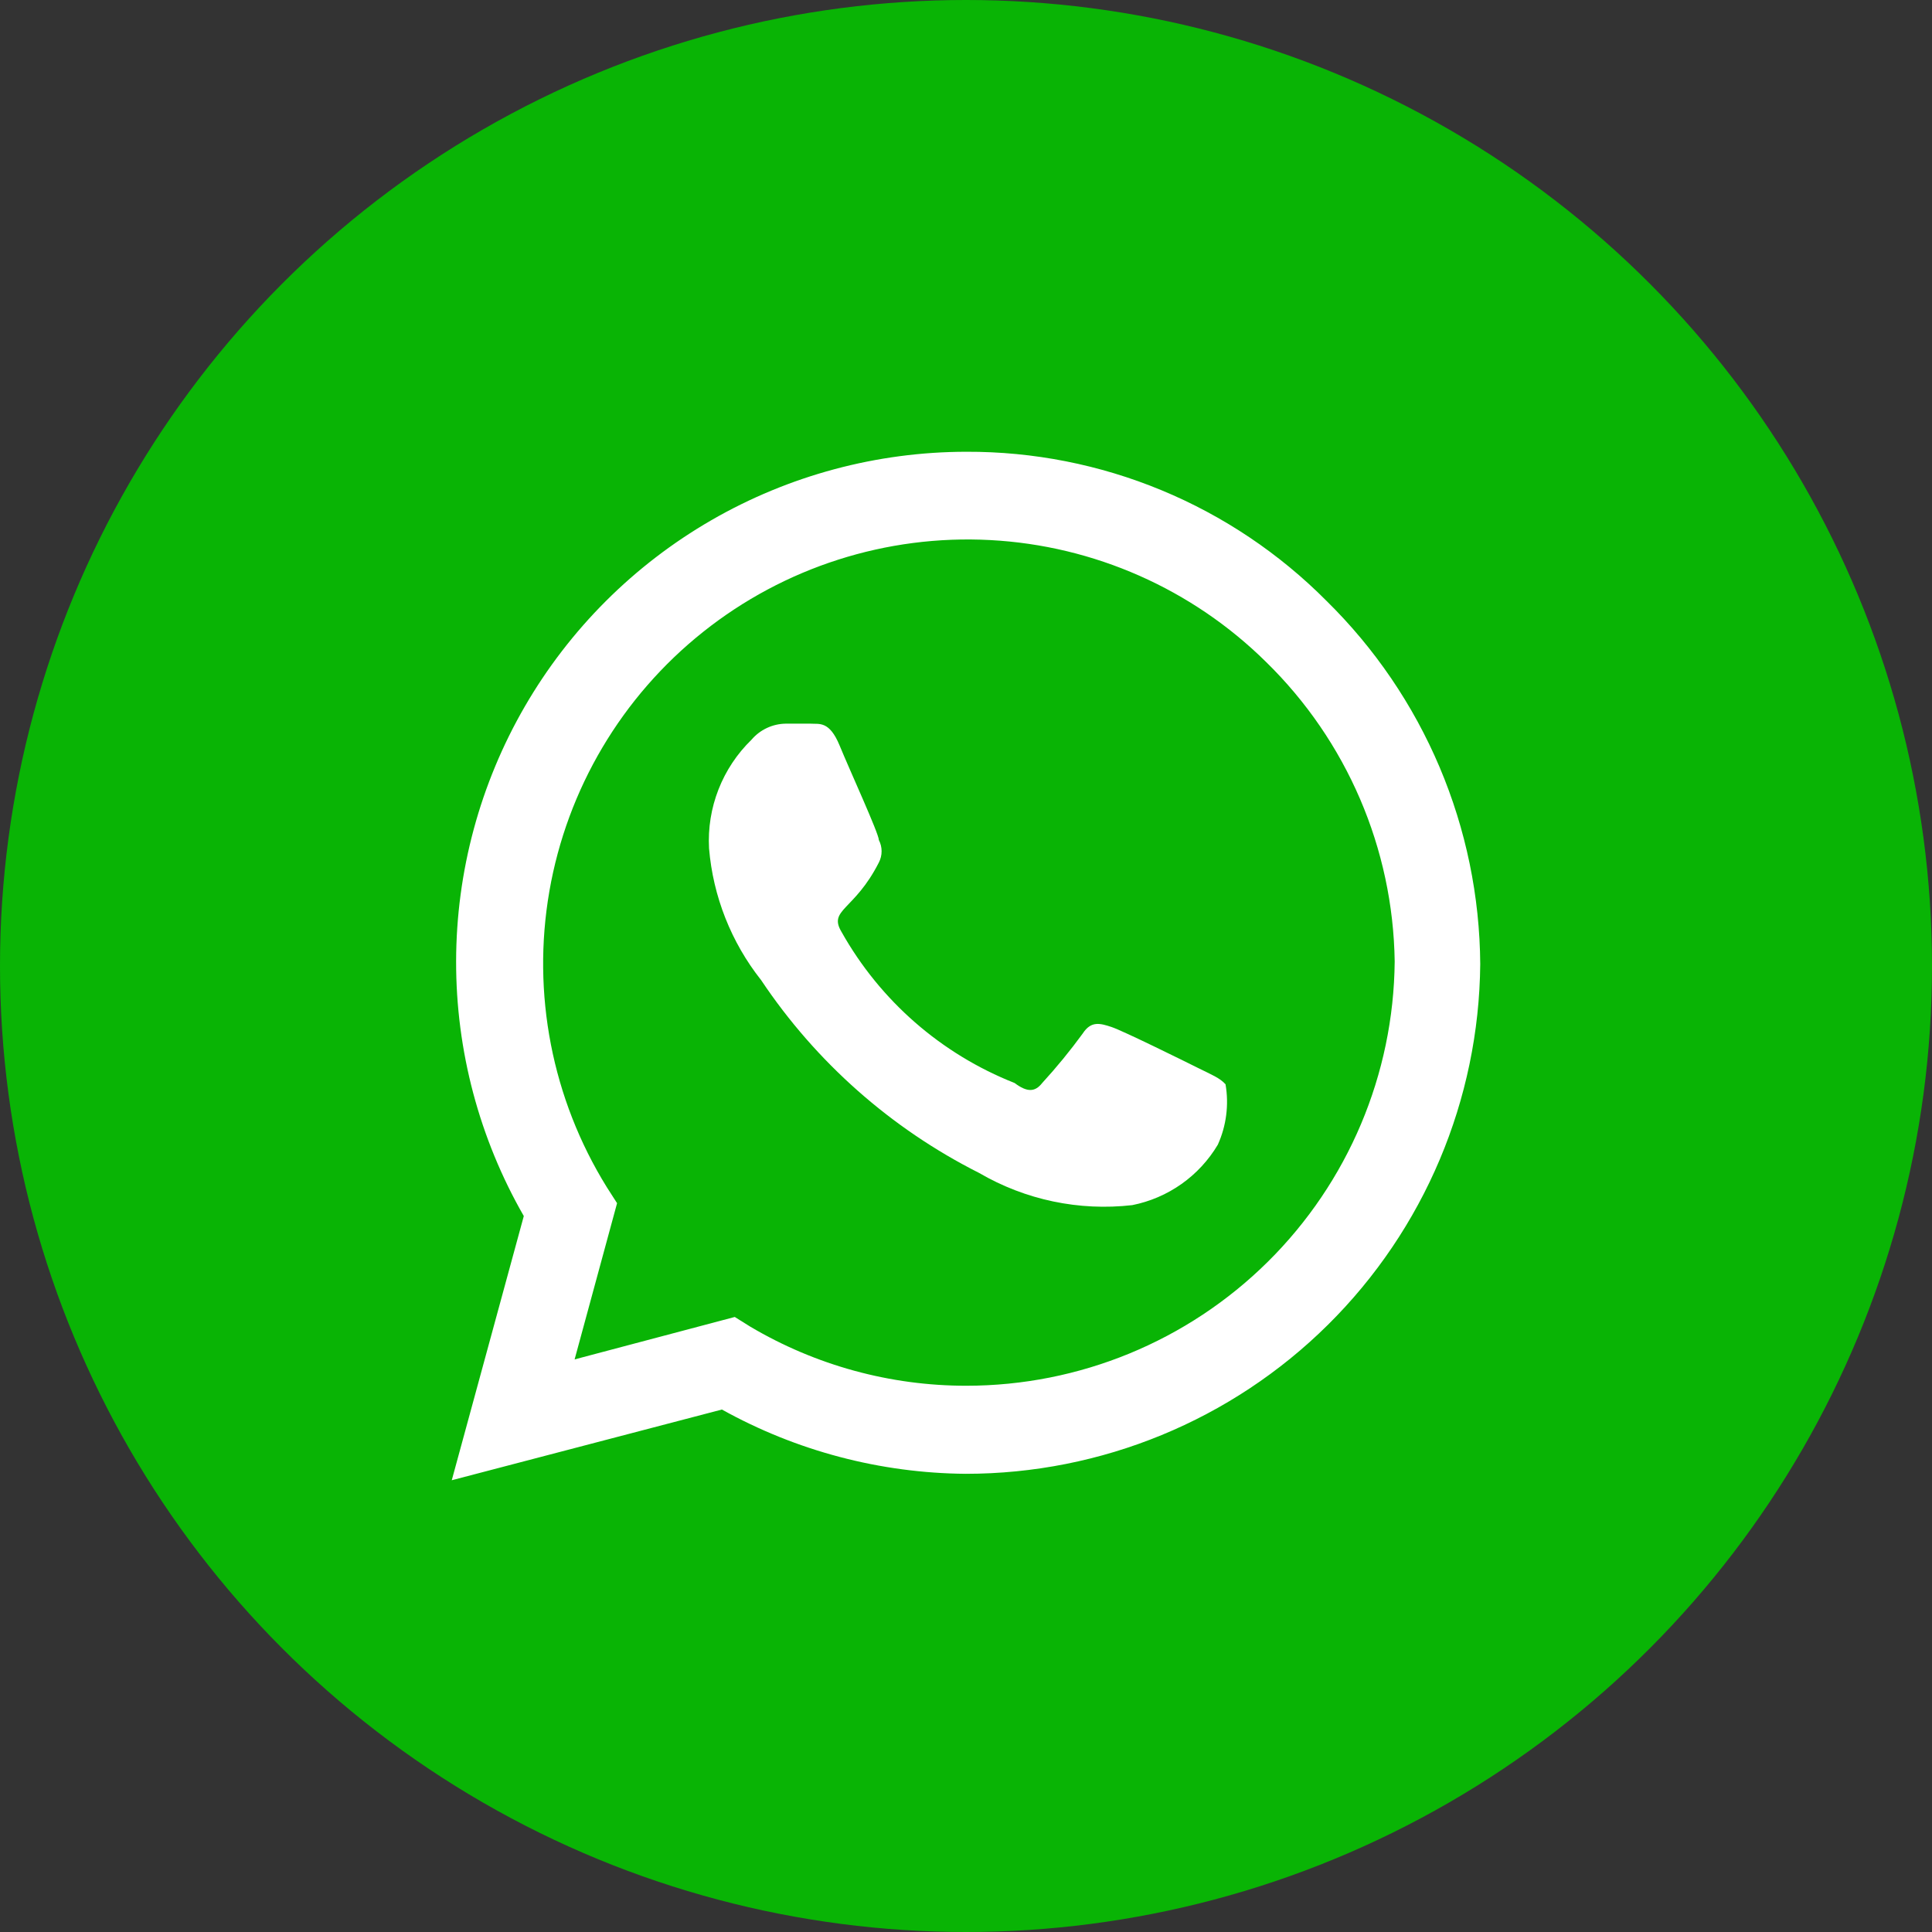 <?xml version="1.0" encoding="UTF-8"?> <svg xmlns="http://www.w3.org/2000/svg" width="201" height="201" viewBox="0 0 201 201" fill="none"><rect x="0" y="0" width="201" height="201" fill="#333333" stroke="none"/><circle cx="100.5" cy="100.5" r="100.5" fill="#09B405"></circle><path d="M138.007 62.515C133.101 57.576 127.262 53.661 120.829 50.997C114.396 48.334 107.497 46.975 100.533 47C91.225 47.009 82.081 49.463 74.019 54.114C65.957 58.766 59.26 65.453 54.597 73.505C49.935 81.558 47.471 90.693 47.453 99.996C47.435 109.3 49.864 118.444 54.495 126.514L47 154L75.105 146.644C82.866 150.959 91.586 153.258 100.467 153.331C114.584 153.332 128.13 147.759 138.155 137.827C148.182 127.895 153.876 114.407 154 100.3C153.953 93.26 152.516 86.298 149.772 79.814C147.027 73.331 143.029 67.452 138.007 62.515ZM100.533 144.169C92.622 144.175 84.855 142.049 78.049 138.017L76.443 137.014L59.781 141.428L64.198 125.177L63.127 123.505C57.434 114.321 55.309 103.369 57.155 92.724C59.002 82.079 64.69 72.481 73.144 65.747C81.597 59.013 92.228 55.611 103.023 56.187C113.818 56.762 124.028 61.274 131.717 68.868C140.121 77.082 144.933 88.285 145.1 100.032C144.994 111.775 140.252 123 131.905 131.267C123.56 139.532 112.284 144.17 100.533 144.169ZM124.69 111.133C123.352 110.465 116.861 107.255 115.657 106.853C114.452 106.452 113.515 106.185 112.645 107.522C111.337 109.315 109.929 111.034 108.43 112.671C107.694 113.608 106.891 113.675 105.552 112.671C97.922 109.658 91.565 104.107 87.552 96.956C86.146 94.615 88.89 94.749 91.433 89.733C91.621 89.372 91.719 88.97 91.719 88.563C91.719 88.156 91.621 87.755 91.433 87.393C91.433 86.724 88.421 80.17 87.351 77.562C86.28 74.954 85.21 75.355 84.34 75.288H81.73C81.054 75.299 80.388 75.453 79.776 75.742C79.164 76.03 78.621 76.445 78.183 76.96C76.682 78.419 75.511 80.183 74.749 82.133C73.987 84.082 73.652 86.172 73.767 88.262C74.186 93.265 76.072 98.033 79.187 101.971C84.89 110.503 92.705 117.415 101.872 122.034C106.68 124.839 112.267 126.012 117.798 125.378C119.64 125.012 121.384 124.264 122.917 123.181C124.451 122.098 125.739 120.704 126.698 119.091C127.587 117.123 127.866 114.934 127.501 112.805C126.899 112.136 126.029 111.802 124.69 111.133Z" fill="white"></path></svg> 